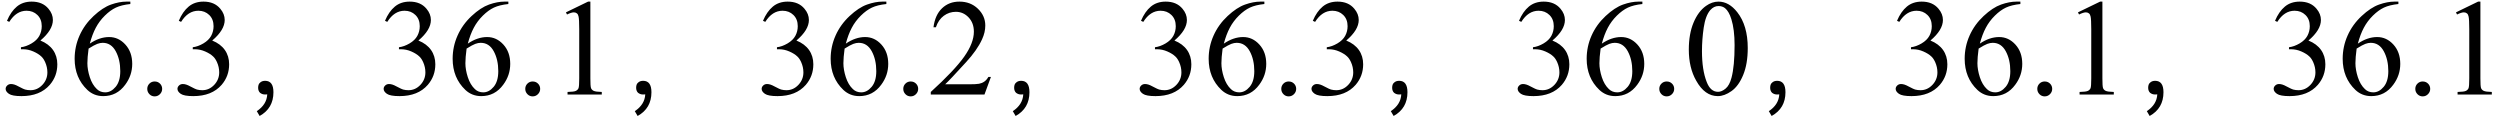 <svg xmlns="http://www.w3.org/2000/svg" xmlns:xlink="http://www.w3.org/1999/xlink" stroke-dasharray="none" shape-rendering="auto" font-family="'Dialog'" width="291" text-rendering="auto" fill-opacity="1" contentScriptType="text/ecmascript" color-interpolation="auto" color-rendering="auto" preserveAspectRatio="xMidYMid meet" font-size="12" fill="black" stroke="black" image-rendering="auto" stroke-miterlimit="10" zoomAndPan="magnify" version="1.0" stroke-linecap="square" stroke-linejoin="miter" contentStyleType="text/css" font-style="normal" height="14" stroke-width="1" stroke-dashoffset="0" font-weight="normal" stroke-opacity="1"><defs id="genericDefs"/><g><g text-rendering="optimizeLegibility" transform="translate(0,11)" color-rendering="optimizeQuality" color-interpolation="linearRGB" image-rendering="optimizeQuality"><path d="M0.812 -8.578 Q1.266 -9.656 1.961 -10.234 Q2.656 -10.812 3.688 -10.812 Q4.953 -10.812 5.641 -9.984 Q6.156 -9.375 6.156 -8.672 Q6.156 -7.516 4.703 -6.281 Q5.672 -5.891 6.172 -5.18 Q6.672 -4.469 6.672 -3.516 Q6.672 -2.141 5.797 -1.125 Q4.656 0.188 2.5 0.188 Q1.422 0.188 1.039 -0.078 Q0.656 -0.344 0.656 -0.656 Q0.656 -0.875 0.836 -1.047 Q1.016 -1.219 1.281 -1.219 Q1.469 -1.219 1.672 -1.156 Q1.812 -1.125 2.281 -0.875 Q2.75 -0.625 2.922 -0.578 Q3.219 -0.5 3.547 -0.5 Q4.344 -0.5 4.93 -1.117 Q5.516 -1.734 5.516 -2.578 Q5.516 -3.188 5.25 -3.781 Q5.047 -4.219 4.797 -4.438 Q4.469 -4.75 3.883 -5.008 Q3.297 -5.266 2.688 -5.266 L2.438 -5.266 L2.438 -5.5 Q3.047 -5.578 3.672 -5.945 Q4.297 -6.312 4.578 -6.828 Q4.859 -7.344 4.859 -7.953 Q4.859 -8.766 4.352 -9.258 Q3.844 -9.75 3.094 -9.75 Q1.891 -9.75 1.078 -8.453 L0.812 -8.578 ZM15.172 -10.812 L15.172 -10.531 Q14.141 -10.422 13.492 -10.117 Q12.844 -9.812 12.203 -9.18 Q11.562 -8.547 11.148 -7.766 Q10.734 -6.984 10.453 -5.922 Q11.578 -6.688 12.703 -6.688 Q13.797 -6.688 14.594 -5.812 Q15.391 -4.938 15.391 -3.562 Q15.391 -2.234 14.578 -1.141 Q13.609 0.188 12.016 0.188 Q10.938 0.188 10.172 -0.531 Q8.688 -1.938 8.688 -4.156 Q8.688 -5.578 9.258 -6.859 Q9.828 -8.141 10.891 -9.133 Q11.953 -10.125 12.922 -10.469 Q13.891 -10.812 14.719 -10.812 L15.172 -10.812 ZM10.312 -5.344 Q10.172 -4.297 10.172 -3.641 Q10.172 -2.891 10.453 -2.016 Q10.734 -1.141 11.281 -0.625 Q11.672 -0.25 12.25 -0.25 Q12.922 -0.25 13.461 -0.891 Q14 -1.531 14 -2.719 Q14 -4.062 13.469 -5.039 Q12.938 -6.016 11.953 -6.016 Q11.656 -6.016 11.32 -5.891 Q10.984 -5.766 10.312 -5.344 ZM18 -1.516 Q18.375 -1.516 18.625 -1.266 Q18.875 -1.016 18.875 -0.656 Q18.875 -0.297 18.617 -0.039 Q18.359 0.219 18 0.219 Q17.641 0.219 17.391 -0.039 Q17.141 -0.297 17.141 -0.656 Q17.141 -1.016 17.391 -1.266 Q17.641 -1.516 18 -1.516 ZM20.812 -8.578 Q21.266 -9.656 21.961 -10.234 Q22.656 -10.812 23.688 -10.812 Q24.953 -10.812 25.641 -9.984 Q26.156 -9.375 26.156 -8.672 Q26.156 -7.516 24.703 -6.281 Q25.672 -5.891 26.172 -5.18 Q26.672 -4.469 26.672 -3.516 Q26.672 -2.141 25.797 -1.125 Q24.656 0.188 22.5 0.188 Q21.422 0.188 21.039 -0.078 Q20.656 -0.344 20.656 -0.656 Q20.656 -0.875 20.836 -1.047 Q21.016 -1.219 21.281 -1.219 Q21.469 -1.219 21.672 -1.156 Q21.812 -1.125 22.281 -0.875 Q22.75 -0.625 22.922 -0.578 Q23.219 -0.5 23.547 -0.5 Q24.344 -0.5 24.93 -1.117 Q25.516 -1.734 25.516 -2.578 Q25.516 -3.188 25.25 -3.781 Q25.047 -4.219 24.797 -4.438 Q24.469 -4.75 23.883 -5.008 Q23.297 -5.266 22.688 -5.266 L22.438 -5.266 L22.438 -5.5 Q23.047 -5.578 23.672 -5.945 Q24.297 -6.312 24.578 -6.828 Q24.859 -7.344 24.859 -7.953 Q24.859 -8.766 24.352 -9.258 Q23.844 -9.75 23.094 -9.75 Q21.891 -9.75 21.078 -8.453 L20.812 -8.578 Z" stroke="none"/><path d="M31.828 -0.266 Q31.828 1.609 30.219 2.5 L29.891 1.938 Q31.047 1.172 31.109 -0.016 L30.859 0 Q30.516 0 30.266 -0.203 Q30.047 -0.422 30.047 -0.781 Q30.047 -1.203 30.266 -1.375 Q30.484 -1.594 30.859 -1.594 Q31.828 -1.594 31.828 -0.266 Z" stroke="none"/><path d="M44.812 -8.578 Q45.266 -9.656 45.961 -10.234 Q46.656 -10.812 47.688 -10.812 Q48.953 -10.812 49.641 -9.984 Q50.156 -9.375 50.156 -8.672 Q50.156 -7.516 48.703 -6.281 Q49.672 -5.891 50.172 -5.18 Q50.672 -4.469 50.672 -3.516 Q50.672 -2.141 49.797 -1.125 Q48.656 0.188 46.5 0.188 Q45.422 0.188 45.039 -0.078 Q44.656 -0.344 44.656 -0.656 Q44.656 -0.875 44.836 -1.047 Q45.016 -1.219 45.281 -1.219 Q45.469 -1.219 45.672 -1.156 Q45.812 -1.125 46.281 -0.875 Q46.75 -0.625 46.922 -0.578 Q47.219 -0.5 47.547 -0.5 Q48.344 -0.5 48.93 -1.117 Q49.516 -1.734 49.516 -2.578 Q49.516 -3.188 49.25 -3.781 Q49.047 -4.219 48.797 -4.438 Q48.469 -4.75 47.883 -5.008 Q47.297 -5.266 46.688 -5.266 L46.438 -5.266 L46.438 -5.5 Q47.047 -5.578 47.672 -5.945 Q48.297 -6.312 48.578 -6.828 Q48.859 -7.344 48.859 -7.953 Q48.859 -8.766 48.352 -9.258 Q47.844 -9.75 47.094 -9.75 Q45.891 -9.75 45.078 -8.453 L44.812 -8.578 ZM59.172 -10.812 L59.172 -10.531 Q58.141 -10.422 57.492 -10.117 Q56.844 -9.812 56.203 -9.18 Q55.562 -8.547 55.148 -7.766 Q54.734 -6.984 54.453 -5.922 Q55.578 -6.688 56.703 -6.688 Q57.797 -6.688 58.594 -5.812 Q59.391 -4.938 59.391 -3.562 Q59.391 -2.234 58.578 -1.141 Q57.609 0.188 56.016 0.188 Q54.938 0.188 54.172 -0.531 Q52.688 -1.938 52.688 -4.156 Q52.688 -5.578 53.258 -6.859 Q53.828 -8.141 54.891 -9.133 Q55.953 -10.125 56.922 -10.469 Q57.891 -10.812 58.719 -10.812 L59.172 -10.812 ZM54.312 -5.344 Q54.172 -4.297 54.172 -3.641 Q54.172 -2.891 54.453 -2.016 Q54.734 -1.141 55.281 -0.625 Q55.672 -0.25 56.25 -0.25 Q56.922 -0.25 57.461 -0.891 Q58 -1.531 58 -2.719 Q58 -4.062 57.469 -5.039 Q56.938 -6.016 55.953 -6.016 Q55.656 -6.016 55.32 -5.891 Q54.984 -5.766 54.312 -5.344 ZM62 -1.516 Q62.375 -1.516 62.625 -1.266 Q62.875 -1.016 62.875 -0.656 Q62.875 -0.297 62.617 -0.039 Q62.359 0.219 62 0.219 Q61.641 0.219 61.391 -0.039 Q61.141 -0.297 61.141 -0.656 Q61.141 -1.016 61.391 -1.266 Q61.641 -1.516 62 -1.516 ZM65.875 -9.562 L68.453 -10.812 L68.719 -10.812 L68.719 -1.875 Q68.719 -0.984 68.789 -0.766 Q68.859 -0.547 69.094 -0.43 Q69.328 -0.312 70.047 -0.297 L70.047 0 L66.062 0 L66.062 -0.297 Q66.812 -0.312 67.031 -0.422 Q67.25 -0.531 67.336 -0.727 Q67.422 -0.922 67.422 -1.875 L67.422 -7.594 Q67.422 -8.75 67.344 -9.078 Q67.297 -9.328 67.148 -9.445 Q67 -9.562 66.797 -9.562 Q66.516 -9.562 66 -9.312 L65.875 -9.562 Z" stroke="none"/><path d="M75.828 -0.266 Q75.828 1.609 74.219 2.5 L73.891 1.938 Q75.047 1.172 75.109 -0.016 L74.859 0 Q74.516 0 74.266 -0.203 Q74.047 -0.422 74.047 -0.781 Q74.047 -1.203 74.266 -1.375 Q74.484 -1.594 74.859 -1.594 Q75.828 -1.594 75.828 -0.266 Z" stroke="none"/><path d="M88.812 -8.578 Q89.266 -9.656 89.961 -10.234 Q90.656 -10.812 91.688 -10.812 Q92.953 -10.812 93.641 -9.984 Q94.156 -9.375 94.156 -8.672 Q94.156 -7.516 92.703 -6.281 Q93.672 -5.891 94.172 -5.18 Q94.672 -4.469 94.672 -3.516 Q94.672 -2.141 93.797 -1.125 Q92.656 0.188 90.5 0.188 Q89.422 0.188 89.039 -0.078 Q88.656 -0.344 88.656 -0.656 Q88.656 -0.875 88.836 -1.047 Q89.016 -1.219 89.281 -1.219 Q89.469 -1.219 89.672 -1.156 Q89.812 -1.125 90.281 -0.875 Q90.75 -0.625 90.922 -0.578 Q91.219 -0.5 91.547 -0.5 Q92.344 -0.5 92.93 -1.117 Q93.516 -1.734 93.516 -2.578 Q93.516 -3.188 93.25 -3.781 Q93.047 -4.219 92.797 -4.438 Q92.469 -4.75 91.883 -5.008 Q91.297 -5.266 90.688 -5.266 L90.438 -5.266 L90.438 -5.5 Q91.047 -5.578 91.672 -5.945 Q92.297 -6.312 92.578 -6.828 Q92.859 -7.344 92.859 -7.953 Q92.859 -8.766 92.352 -9.258 Q91.844 -9.75 91.094 -9.75 Q89.891 -9.75 89.078 -8.453 L88.812 -8.578 ZM103.172 -10.812 L103.172 -10.531 Q102.141 -10.422 101.492 -10.117 Q100.844 -9.812 100.203 -9.18 Q99.562 -8.547 99.148 -7.766 Q98.734 -6.984 98.453 -5.922 Q99.578 -6.688 100.703 -6.688 Q101.797 -6.688 102.594 -5.812 Q103.391 -4.938 103.391 -3.562 Q103.391 -2.234 102.578 -1.141 Q101.609 0.188 100.016 0.188 Q98.938 0.188 98.172 -0.531 Q96.688 -1.938 96.688 -4.156 Q96.688 -5.578 97.258 -6.859 Q97.828 -8.141 98.891 -9.133 Q99.953 -10.125 100.922 -10.469 Q101.891 -10.812 102.719 -10.812 L103.172 -10.812 ZM98.312 -5.344 Q98.172 -4.297 98.172 -3.641 Q98.172 -2.891 98.453 -2.016 Q98.734 -1.141 99.281 -0.625 Q99.672 -0.25 100.25 -0.25 Q100.922 -0.25 101.461 -0.891 Q102 -1.531 102 -2.719 Q102 -4.062 101.469 -5.039 Q100.938 -6.016 99.953 -6.016 Q99.656 -6.016 99.32 -5.891 Q98.984 -5.766 98.312 -5.344 ZM106 -1.516 Q106.375 -1.516 106.625 -1.266 Q106.875 -1.016 106.875 -0.656 Q106.875 -0.297 106.617 -0.039 Q106.359 0.219 106 0.219 Q105.641 0.219 105.391 -0.039 Q105.141 -0.297 105.141 -0.656 Q105.141 -1.016 105.391 -1.266 Q105.641 -1.516 106 -1.516 ZM115.344 -2.047 L114.594 0 L108.344 0 L108.344 -0.297 Q111.109 -2.812 112.234 -4.406 Q113.359 -6 113.359 -7.312 Q113.359 -8.328 112.742 -8.977 Q112.125 -9.625 111.266 -9.625 Q110.484 -9.625 109.859 -9.164 Q109.234 -8.703 108.938 -7.828 L108.656 -7.828 Q108.844 -9.266 109.656 -10.039 Q110.469 -10.812 111.672 -10.812 Q112.969 -10.812 113.828 -9.984 Q114.688 -9.156 114.688 -8.031 Q114.688 -7.234 114.312 -6.422 Q113.734 -5.156 112.438 -3.75 Q110.5 -1.625 110.016 -1.188 L112.781 -1.188 Q113.625 -1.188 113.961 -1.25 Q114.297 -1.312 114.57 -1.5 Q114.844 -1.688 115.047 -2.047 L115.344 -2.047 Z" stroke="none"/><path d="M119.828 -0.266 Q119.828 1.609 118.219 2.5 L117.891 1.938 Q119.047 1.172 119.109 -0.016 L118.859 0 Q118.516 0 118.266 -0.203 Q118.047 -0.422 118.047 -0.781 Q118.047 -1.203 118.266 -1.375 Q118.484 -1.594 118.859 -1.594 Q119.828 -1.594 119.828 -0.266 Z" stroke="none"/><path d="M132.812 -8.578 Q133.266 -9.656 133.961 -10.234 Q134.656 -10.812 135.688 -10.812 Q136.953 -10.812 137.641 -9.984 Q138.156 -9.375 138.156 -8.672 Q138.156 -7.516 136.703 -6.281 Q137.672 -5.891 138.172 -5.18 Q138.672 -4.469 138.672 -3.516 Q138.672 -2.141 137.797 -1.125 Q136.656 0.188 134.5 0.188 Q133.422 0.188 133.039 -0.078 Q132.656 -0.344 132.656 -0.656 Q132.656 -0.875 132.836 -1.047 Q133.016 -1.219 133.281 -1.219 Q133.469 -1.219 133.672 -1.156 Q133.812 -1.125 134.281 -0.875 Q134.75 -0.625 134.922 -0.578 Q135.219 -0.5 135.547 -0.5 Q136.344 -0.5 136.93 -1.117 Q137.516 -1.734 137.516 -2.578 Q137.516 -3.188 137.25 -3.781 Q137.047 -4.219 136.797 -4.438 Q136.469 -4.75 135.883 -5.008 Q135.297 -5.266 134.688 -5.266 L134.438 -5.266 L134.438 -5.5 Q135.047 -5.578 135.672 -5.945 Q136.297 -6.312 136.578 -6.828 Q136.859 -7.344 136.859 -7.953 Q136.859 -8.766 136.352 -9.258 Q135.844 -9.75 135.094 -9.75 Q133.891 -9.75 133.078 -8.453 L132.812 -8.578 ZM147.172 -10.812 L147.172 -10.531 Q146.141 -10.422 145.492 -10.117 Q144.844 -9.812 144.203 -9.18 Q143.562 -8.547 143.148 -7.766 Q142.734 -6.984 142.453 -5.922 Q143.578 -6.688 144.703 -6.688 Q145.797 -6.688 146.594 -5.812 Q147.391 -4.938 147.391 -3.562 Q147.391 -2.234 146.578 -1.141 Q145.609 0.188 144.016 0.188 Q142.938 0.188 142.172 -0.531 Q140.688 -1.938 140.688 -4.156 Q140.688 -5.578 141.258 -6.859 Q141.828 -8.141 142.891 -9.133 Q143.953 -10.125 144.922 -10.469 Q145.891 -10.812 146.719 -10.812 L147.172 -10.812 ZM142.312 -5.344 Q142.172 -4.297 142.172 -3.641 Q142.172 -2.891 142.453 -2.016 Q142.734 -1.141 143.281 -0.625 Q143.672 -0.25 144.25 -0.25 Q144.922 -0.25 145.461 -0.891 Q146 -1.531 146 -2.719 Q146 -4.062 145.469 -5.039 Q144.938 -6.016 143.953 -6.016 Q143.656 -6.016 143.32 -5.891 Q142.984 -5.766 142.312 -5.344 ZM150 -1.516 Q150.375 -1.516 150.625 -1.266 Q150.875 -1.016 150.875 -0.656 Q150.875 -0.297 150.617 -0.039 Q150.359 0.219 150 0.219 Q149.641 0.219 149.391 -0.039 Q149.141 -0.297 149.141 -0.656 Q149.141 -1.016 149.391 -1.266 Q149.641 -1.516 150 -1.516 ZM152.812 -8.578 Q153.266 -9.656 153.961 -10.234 Q154.656 -10.812 155.688 -10.812 Q156.953 -10.812 157.641 -9.984 Q158.156 -9.375 158.156 -8.672 Q158.156 -7.516 156.703 -6.281 Q157.672 -5.891 158.172 -5.18 Q158.672 -4.469 158.672 -3.516 Q158.672 -2.141 157.797 -1.125 Q156.656 0.188 154.5 0.188 Q153.422 0.188 153.039 -0.078 Q152.656 -0.344 152.656 -0.656 Q152.656 -0.875 152.836 -1.047 Q153.016 -1.219 153.281 -1.219 Q153.469 -1.219 153.672 -1.156 Q153.812 -1.125 154.281 -0.875 Q154.75 -0.625 154.922 -0.578 Q155.219 -0.5 155.547 -0.5 Q156.344 -0.5 156.93 -1.117 Q157.516 -1.734 157.516 -2.578 Q157.516 -3.188 157.25 -3.781 Q157.047 -4.219 156.797 -4.438 Q156.469 -4.75 155.883 -5.008 Q155.297 -5.266 154.688 -5.266 L154.438 -5.266 L154.438 -5.5 Q155.047 -5.578 155.672 -5.945 Q156.297 -6.312 156.578 -6.828 Q156.859 -7.344 156.859 -7.953 Q156.859 -8.766 156.352 -9.258 Q155.844 -9.75 155.094 -9.75 Q153.891 -9.75 153.078 -8.453 L152.812 -8.578 Z" stroke="none"/><path d="M163.828 -0.266 Q163.828 1.609 162.219 2.5 L161.891 1.938 Q163.047 1.172 163.109 -0.016 L162.859 0 Q162.516 0 162.266 -0.203 Q162.047 -0.422 162.047 -0.781 Q162.047 -1.203 162.266 -1.375 Q162.484 -1.594 162.859 -1.594 Q163.828 -1.594 163.828 -0.266 Z" stroke="none"/><path d="M176.812 -8.578 Q177.266 -9.656 177.961 -10.234 Q178.656 -10.812 179.688 -10.812 Q180.953 -10.812 181.641 -9.984 Q182.156 -9.375 182.156 -8.672 Q182.156 -7.516 180.703 -6.281 Q181.672 -5.891 182.172 -5.18 Q182.672 -4.469 182.672 -3.516 Q182.672 -2.141 181.797 -1.125 Q180.656 0.188 178.5 0.188 Q177.422 0.188 177.039 -0.078 Q176.656 -0.344 176.656 -0.656 Q176.656 -0.875 176.836 -1.047 Q177.016 -1.219 177.281 -1.219 Q177.469 -1.219 177.672 -1.156 Q177.812 -1.125 178.281 -0.875 Q178.75 -0.625 178.922 -0.578 Q179.219 -0.5 179.547 -0.5 Q180.344 -0.5 180.93 -1.117 Q181.516 -1.734 181.516 -2.578 Q181.516 -3.188 181.25 -3.781 Q181.047 -4.219 180.797 -4.438 Q180.469 -4.75 179.883 -5.008 Q179.297 -5.266 178.688 -5.266 L178.438 -5.266 L178.438 -5.5 Q179.047 -5.578 179.672 -5.945 Q180.297 -6.312 180.578 -6.828 Q180.859 -7.344 180.859 -7.953 Q180.859 -8.766 180.352 -9.258 Q179.844 -9.75 179.094 -9.75 Q177.891 -9.75 177.078 -8.453 L176.812 -8.578 ZM191.172 -10.812 L191.172 -10.531 Q190.141 -10.422 189.492 -10.117 Q188.844 -9.812 188.203 -9.18 Q187.562 -8.547 187.148 -7.766 Q186.734 -6.984 186.453 -5.922 Q187.578 -6.688 188.703 -6.688 Q189.797 -6.688 190.594 -5.812 Q191.391 -4.938 191.391 -3.562 Q191.391 -2.234 190.578 -1.141 Q189.609 0.188 188.016 0.188 Q186.938 0.188 186.172 -0.531 Q184.688 -1.938 184.688 -4.156 Q184.688 -5.578 185.258 -6.859 Q185.828 -8.141 186.891 -9.133 Q187.953 -10.125 188.922 -10.469 Q189.891 -10.812 190.719 -10.812 L191.172 -10.812 ZM186.312 -5.344 Q186.172 -4.297 186.172 -3.641 Q186.172 -2.891 186.453 -2.016 Q186.734 -1.141 187.281 -0.625 Q187.672 -0.25 188.25 -0.25 Q188.922 -0.25 189.461 -0.891 Q190 -1.531 190 -2.719 Q190 -4.062 189.469 -5.039 Q188.938 -6.016 187.953 -6.016 Q187.656 -6.016 187.32 -5.891 Q186.984 -5.766 186.312 -5.344 ZM194 -1.516 Q194.375 -1.516 194.625 -1.266 Q194.875 -1.016 194.875 -0.656 Q194.875 -0.297 194.617 -0.039 Q194.359 0.219 194 0.219 Q193.641 0.219 193.391 -0.039 Q193.141 -0.297 193.141 -0.656 Q193.141 -1.016 193.391 -1.266 Q193.641 -1.516 194 -1.516 ZM196.578 -5.234 Q196.578 -7.047 197.125 -8.359 Q197.672 -9.672 198.578 -10.312 Q199.281 -10.812 200.031 -10.812 Q201.25 -10.812 202.219 -9.578 Q203.438 -8.031 203.438 -5.406 Q203.438 -3.562 202.906 -2.273 Q202.375 -0.984 201.547 -0.398 Q200.719 0.188 199.953 0.188 Q198.438 0.188 197.438 -1.609 Q196.578 -3.109 196.578 -5.234 ZM198.109 -5.047 Q198.109 -2.859 198.656 -1.469 Q199.094 -0.312 199.984 -0.312 Q200.406 -0.312 200.859 -0.688 Q201.312 -1.062 201.547 -1.953 Q201.906 -3.297 201.906 -5.75 Q201.906 -7.562 201.531 -8.766 Q201.25 -9.672 200.797 -10.047 Q200.484 -10.297 200.031 -10.297 Q199.5 -10.297 199.078 -9.828 Q198.516 -9.172 198.312 -7.781 Q198.109 -6.391 198.109 -5.047 Z" stroke="none"/><path d="M207.828 -0.266 Q207.828 1.609 206.219 2.5 L205.891 1.938 Q207.047 1.172 207.109 -0.016 L206.859 0 Q206.516 0 206.266 -0.203 Q206.047 -0.422 206.047 -0.781 Q206.047 -1.203 206.266 -1.375 Q206.484 -1.594 206.859 -1.594 Q207.828 -1.594 207.828 -0.266 Z" stroke="none"/><path d="M220.812 -8.578 Q221.266 -9.656 221.961 -10.234 Q222.656 -10.812 223.688 -10.812 Q224.953 -10.812 225.641 -9.984 Q226.156 -9.375 226.156 -8.672 Q226.156 -7.516 224.703 -6.281 Q225.672 -5.891 226.172 -5.18 Q226.672 -4.469 226.672 -3.516 Q226.672 -2.141 225.797 -1.125 Q224.656 0.188 222.5 0.188 Q221.422 0.188 221.039 -0.078 Q220.656 -0.344 220.656 -0.656 Q220.656 -0.875 220.836 -1.047 Q221.016 -1.219 221.281 -1.219 Q221.469 -1.219 221.672 -1.156 Q221.812 -1.125 222.281 -0.875 Q222.75 -0.625 222.922 -0.578 Q223.219 -0.5 223.547 -0.5 Q224.344 -0.5 224.93 -1.117 Q225.516 -1.734 225.516 -2.578 Q225.516 -3.188 225.25 -3.781 Q225.047 -4.219 224.797 -4.438 Q224.469 -4.75 223.883 -5.008 Q223.297 -5.266 222.688 -5.266 L222.438 -5.266 L222.438 -5.5 Q223.047 -5.578 223.672 -5.945 Q224.297 -6.312 224.578 -6.828 Q224.859 -7.344 224.859 -7.953 Q224.859 -8.766 224.352 -9.258 Q223.844 -9.75 223.094 -9.75 Q221.891 -9.75 221.078 -8.453 L220.812 -8.578 ZM235.172 -10.812 L235.172 -10.531 Q234.141 -10.422 233.492 -10.117 Q232.844 -9.812 232.203 -9.18 Q231.562 -8.547 231.148 -7.766 Q230.734 -6.984 230.453 -5.922 Q231.578 -6.688 232.703 -6.688 Q233.797 -6.688 234.594 -5.812 Q235.391 -4.938 235.391 -3.562 Q235.391 -2.234 234.578 -1.141 Q233.609 0.188 232.016 0.188 Q230.938 0.188 230.172 -0.531 Q228.688 -1.938 228.688 -4.156 Q228.688 -5.578 229.258 -6.859 Q229.828 -8.141 230.891 -9.133 Q231.953 -10.125 232.922 -10.469 Q233.891 -10.812 234.719 -10.812 L235.172 -10.812 ZM230.312 -5.344 Q230.172 -4.297 230.172 -3.641 Q230.172 -2.891 230.453 -2.016 Q230.734 -1.141 231.281 -0.625 Q231.672 -0.25 232.25 -0.25 Q232.922 -0.25 233.461 -0.891 Q234 -1.531 234 -2.719 Q234 -4.062 233.469 -5.039 Q232.938 -6.016 231.953 -6.016 Q231.656 -6.016 231.32 -5.891 Q230.984 -5.766 230.312 -5.344 ZM238 -1.516 Q238.375 -1.516 238.625 -1.266 Q238.875 -1.016 238.875 -0.656 Q238.875 -0.297 238.617 -0.039 Q238.359 0.219 238 0.219 Q237.641 0.219 237.391 -0.039 Q237.141 -0.297 237.141 -0.656 Q237.141 -1.016 237.391 -1.266 Q237.641 -1.516 238 -1.516 ZM241.875 -9.562 L244.453 -10.812 L244.719 -10.812 L244.719 -1.875 Q244.719 -0.984 244.789 -0.766 Q244.859 -0.547 245.094 -0.43 Q245.328 -0.312 246.047 -0.297 L246.047 0 L242.062 0 L242.062 -0.297 Q242.812 -0.312 243.031 -0.422 Q243.25 -0.531 243.336 -0.727 Q243.422 -0.922 243.422 -1.875 L243.422 -7.594 Q243.422 -8.75 243.344 -9.078 Q243.297 -9.328 243.148 -9.445 Q243 -9.562 242.797 -9.562 Q242.516 -9.562 242 -9.312 L241.875 -9.562 Z" stroke="none"/><path d="M251.828 -0.266 Q251.828 1.609 250.219 2.5 L249.891 1.938 Q251.047 1.172 251.109 -0.016 L250.859 0 Q250.516 0 250.266 -0.203 Q250.047 -0.422 250.047 -0.781 Q250.047 -1.203 250.266 -1.375 Q250.484 -1.594 250.859 -1.594 Q251.828 -1.594 251.828 -0.266 Z" stroke="none"/><path d="M264.812 -8.578 Q265.266 -9.656 265.961 -10.234 Q266.656 -10.812 267.688 -10.812 Q268.953 -10.812 269.641 -9.984 Q270.156 -9.375 270.156 -8.672 Q270.156 -7.516 268.703 -6.281 Q269.672 -5.891 270.172 -5.18 Q270.672 -4.469 270.672 -3.516 Q270.672 -2.141 269.797 -1.125 Q268.656 0.188 266.5 0.188 Q265.422 0.188 265.039 -0.078 Q264.656 -0.344 264.656 -0.656 Q264.656 -0.875 264.836 -1.047 Q265.016 -1.219 265.281 -1.219 Q265.469 -1.219 265.672 -1.156 Q265.812 -1.125 266.281 -0.875 Q266.75 -0.625 266.922 -0.578 Q267.219 -0.5 267.547 -0.5 Q268.344 -0.5 268.93 -1.117 Q269.516 -1.734 269.516 -2.578 Q269.516 -3.188 269.25 -3.781 Q269.047 -4.219 268.797 -4.438 Q268.469 -4.75 267.883 -5.008 Q267.297 -5.266 266.688 -5.266 L266.438 -5.266 L266.438 -5.5 Q267.047 -5.578 267.672 -5.945 Q268.297 -6.312 268.578 -6.828 Q268.859 -7.344 268.859 -7.953 Q268.859 -8.766 268.352 -9.258 Q267.844 -9.75 267.094 -9.75 Q265.891 -9.75 265.078 -8.453 L264.812 -8.578 ZM279.172 -10.812 L279.172 -10.531 Q278.141 -10.422 277.492 -10.117 Q276.844 -9.812 276.203 -9.18 Q275.562 -8.547 275.148 -7.766 Q274.734 -6.984 274.453 -5.922 Q275.578 -6.688 276.703 -6.688 Q277.797 -6.688 278.594 -5.812 Q279.391 -4.938 279.391 -3.562 Q279.391 -2.234 278.578 -1.141 Q277.609 0.188 276.016 0.188 Q274.938 0.188 274.172 -0.531 Q272.688 -1.938 272.688 -4.156 Q272.688 -5.578 273.258 -6.859 Q273.828 -8.141 274.891 -9.133 Q275.953 -10.125 276.922 -10.469 Q277.891 -10.812 278.719 -10.812 L279.172 -10.812 ZM274.312 -5.344 Q274.172 -4.297 274.172 -3.641 Q274.172 -2.891 274.453 -2.016 Q274.734 -1.141 275.281 -0.625 Q275.672 -0.25 276.25 -0.25 Q276.922 -0.25 277.461 -0.891 Q278 -1.531 278 -2.719 Q278 -4.062 277.469 -5.039 Q276.938 -6.016 275.953 -6.016 Q275.656 -6.016 275.32 -5.891 Q274.984 -5.766 274.312 -5.344 ZM282 -1.516 Q282.375 -1.516 282.625 -1.266 Q282.875 -1.016 282.875 -0.656 Q282.875 -0.297 282.617 -0.039 Q282.359 0.219 282 0.219 Q281.641 0.219 281.391 -0.039 Q281.141 -0.297 281.141 -0.656 Q281.141 -1.016 281.391 -1.266 Q281.641 -1.516 282 -1.516 ZM285.875 -9.562 L288.453 -10.812 L288.719 -10.812 L288.719 -1.875 Q288.719 -0.984 288.789 -0.766 Q288.859 -0.547 289.094 -0.43 Q289.328 -0.312 290.047 -0.297 L290.047 0 L286.062 0 L286.062 -0.297 Q286.812 -0.312 287.031 -0.422 Q287.25 -0.531 287.336 -0.727 Q287.422 -0.922 287.422 -1.875 L287.422 -7.594 Q287.422 -8.75 287.344 -9.078 Q287.297 -9.328 287.148 -9.445 Q287 -9.562 286.797 -9.562 Q286.516 -9.562 286 -9.312 L285.875 -9.562 Z" stroke="none"/></g></g></svg>